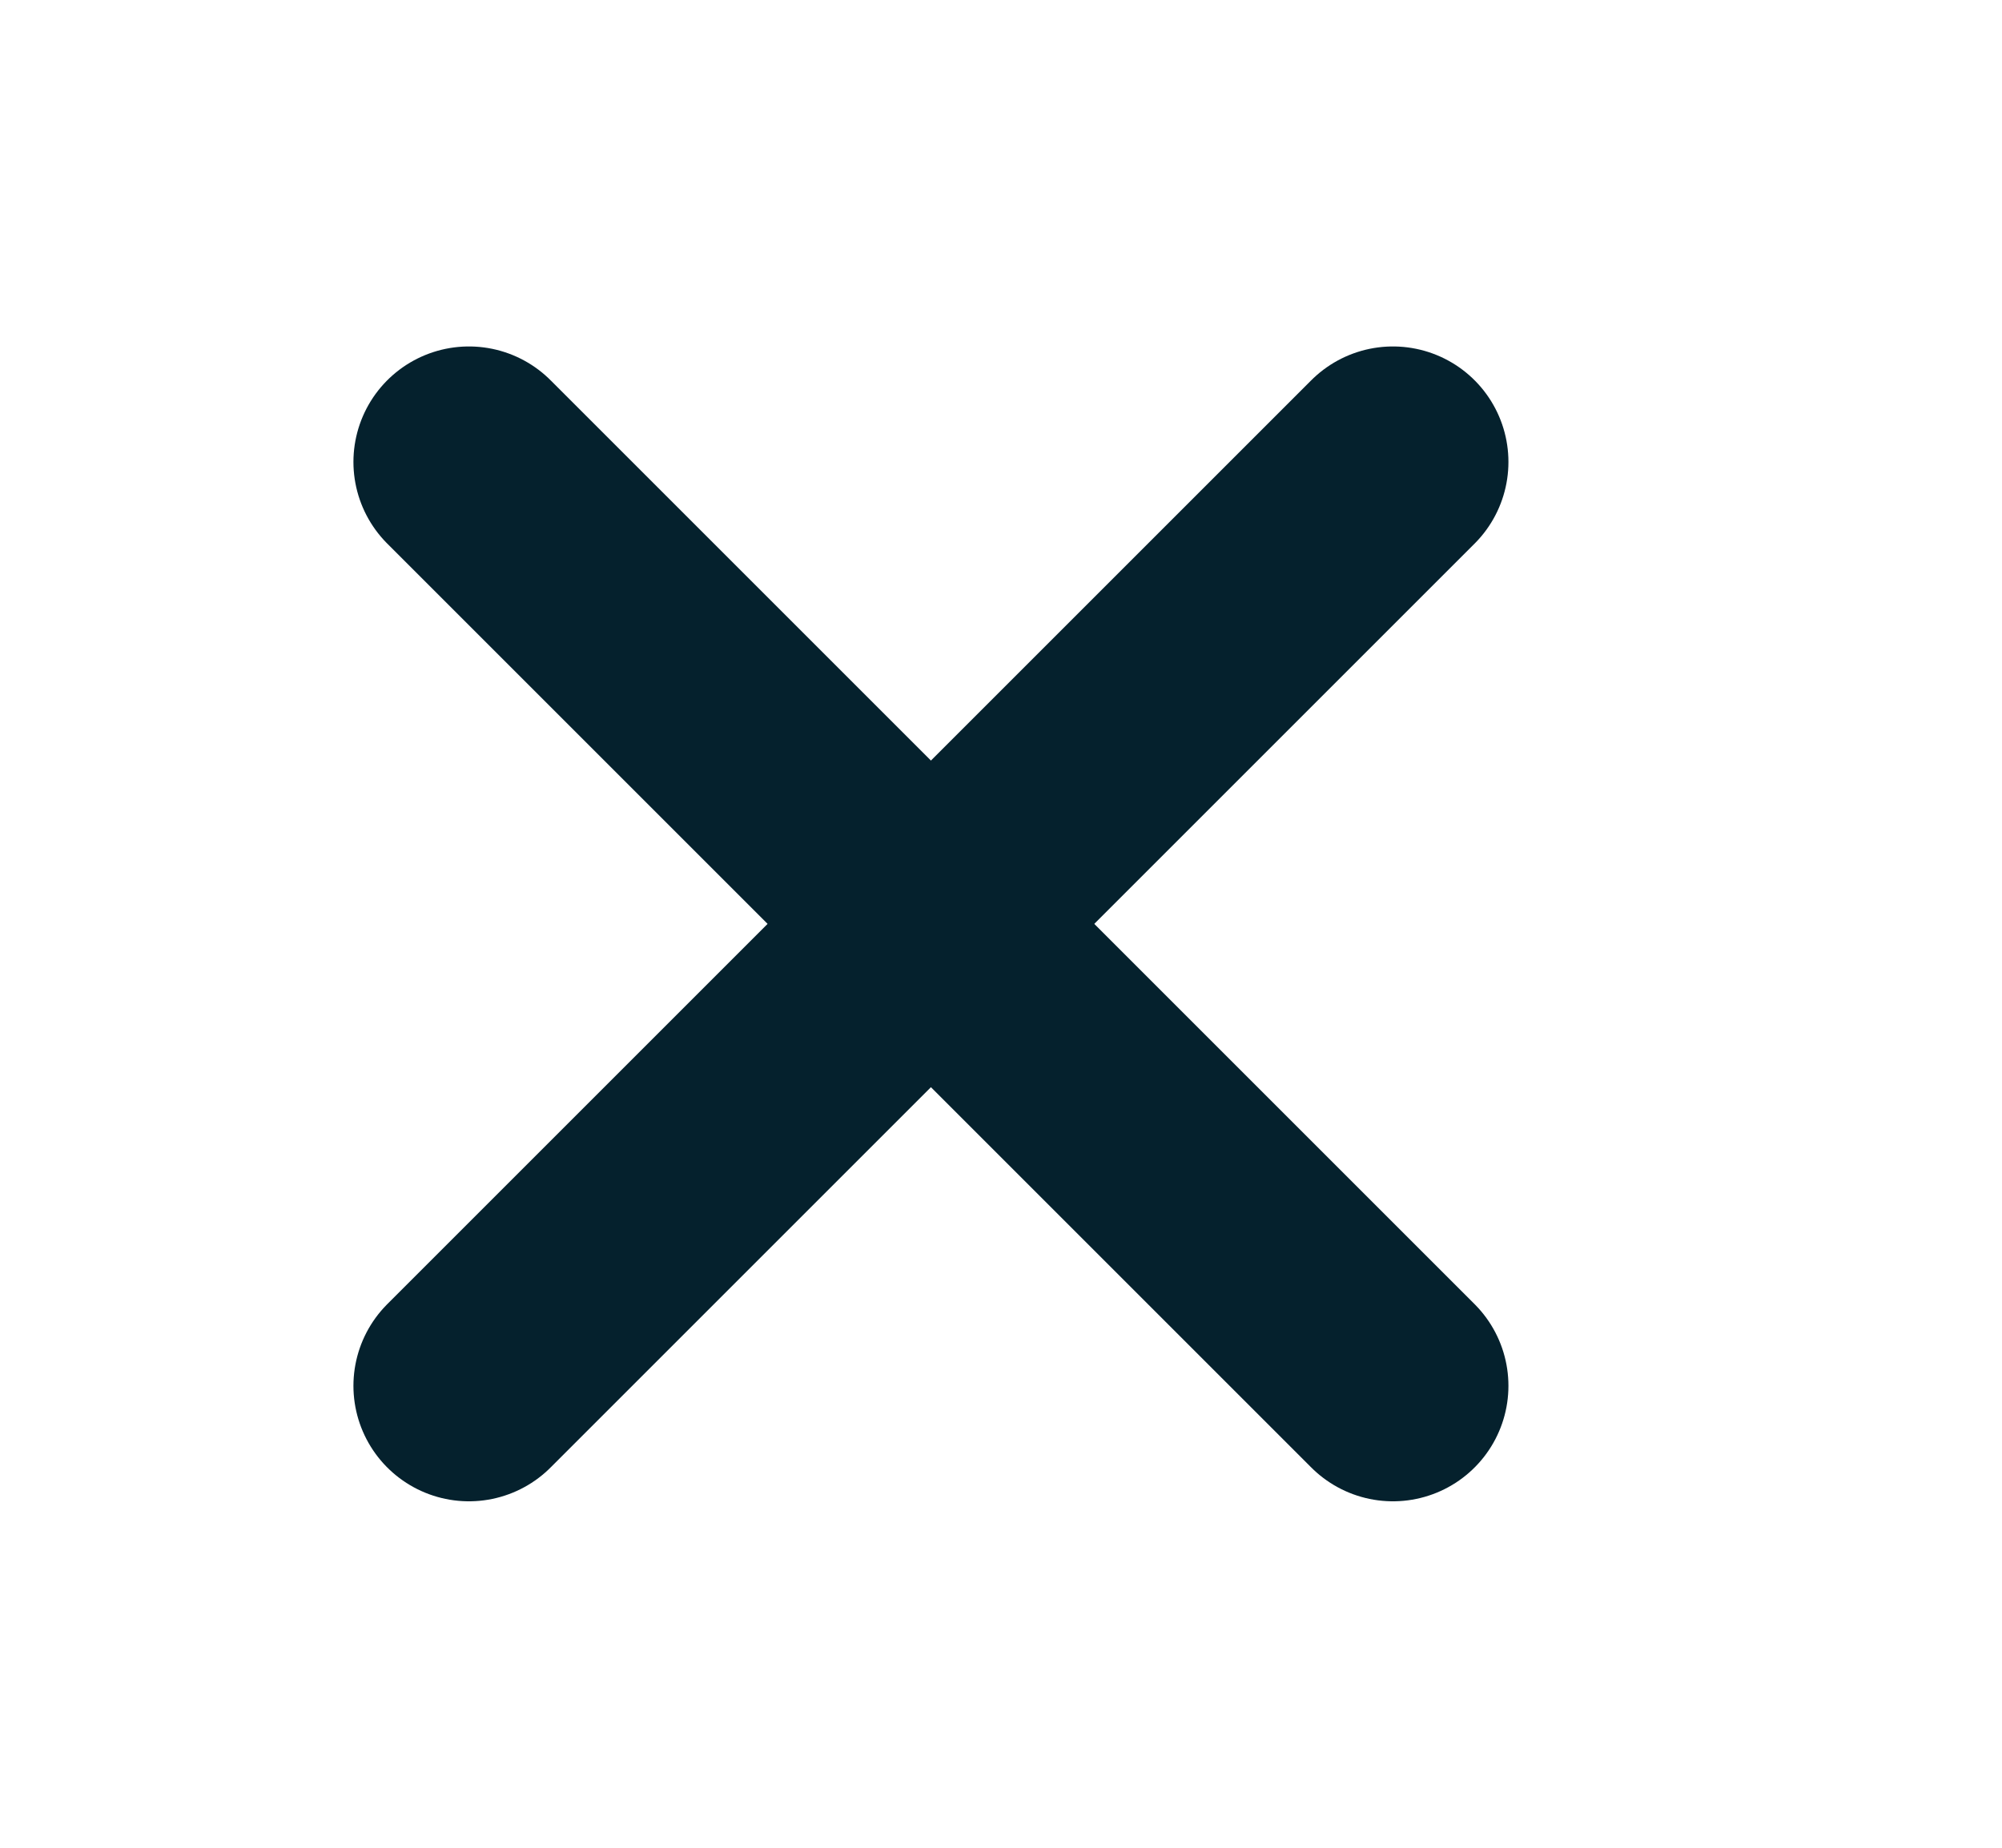 <svg width="13" height="12" viewBox="0 0 13 12" fill="none" xmlns="http://www.w3.org/2000/svg">
<path d="M3.045 3L9.045 9" stroke="#05212D" stroke-width="1.5" stroke-linecap="round" stroke-linejoin="round"/>
<path d="M3.045 9L9.045 3" stroke="#05212D" stroke-width="1.5" stroke-linecap="round" stroke-linejoin="round"/>
</svg>
